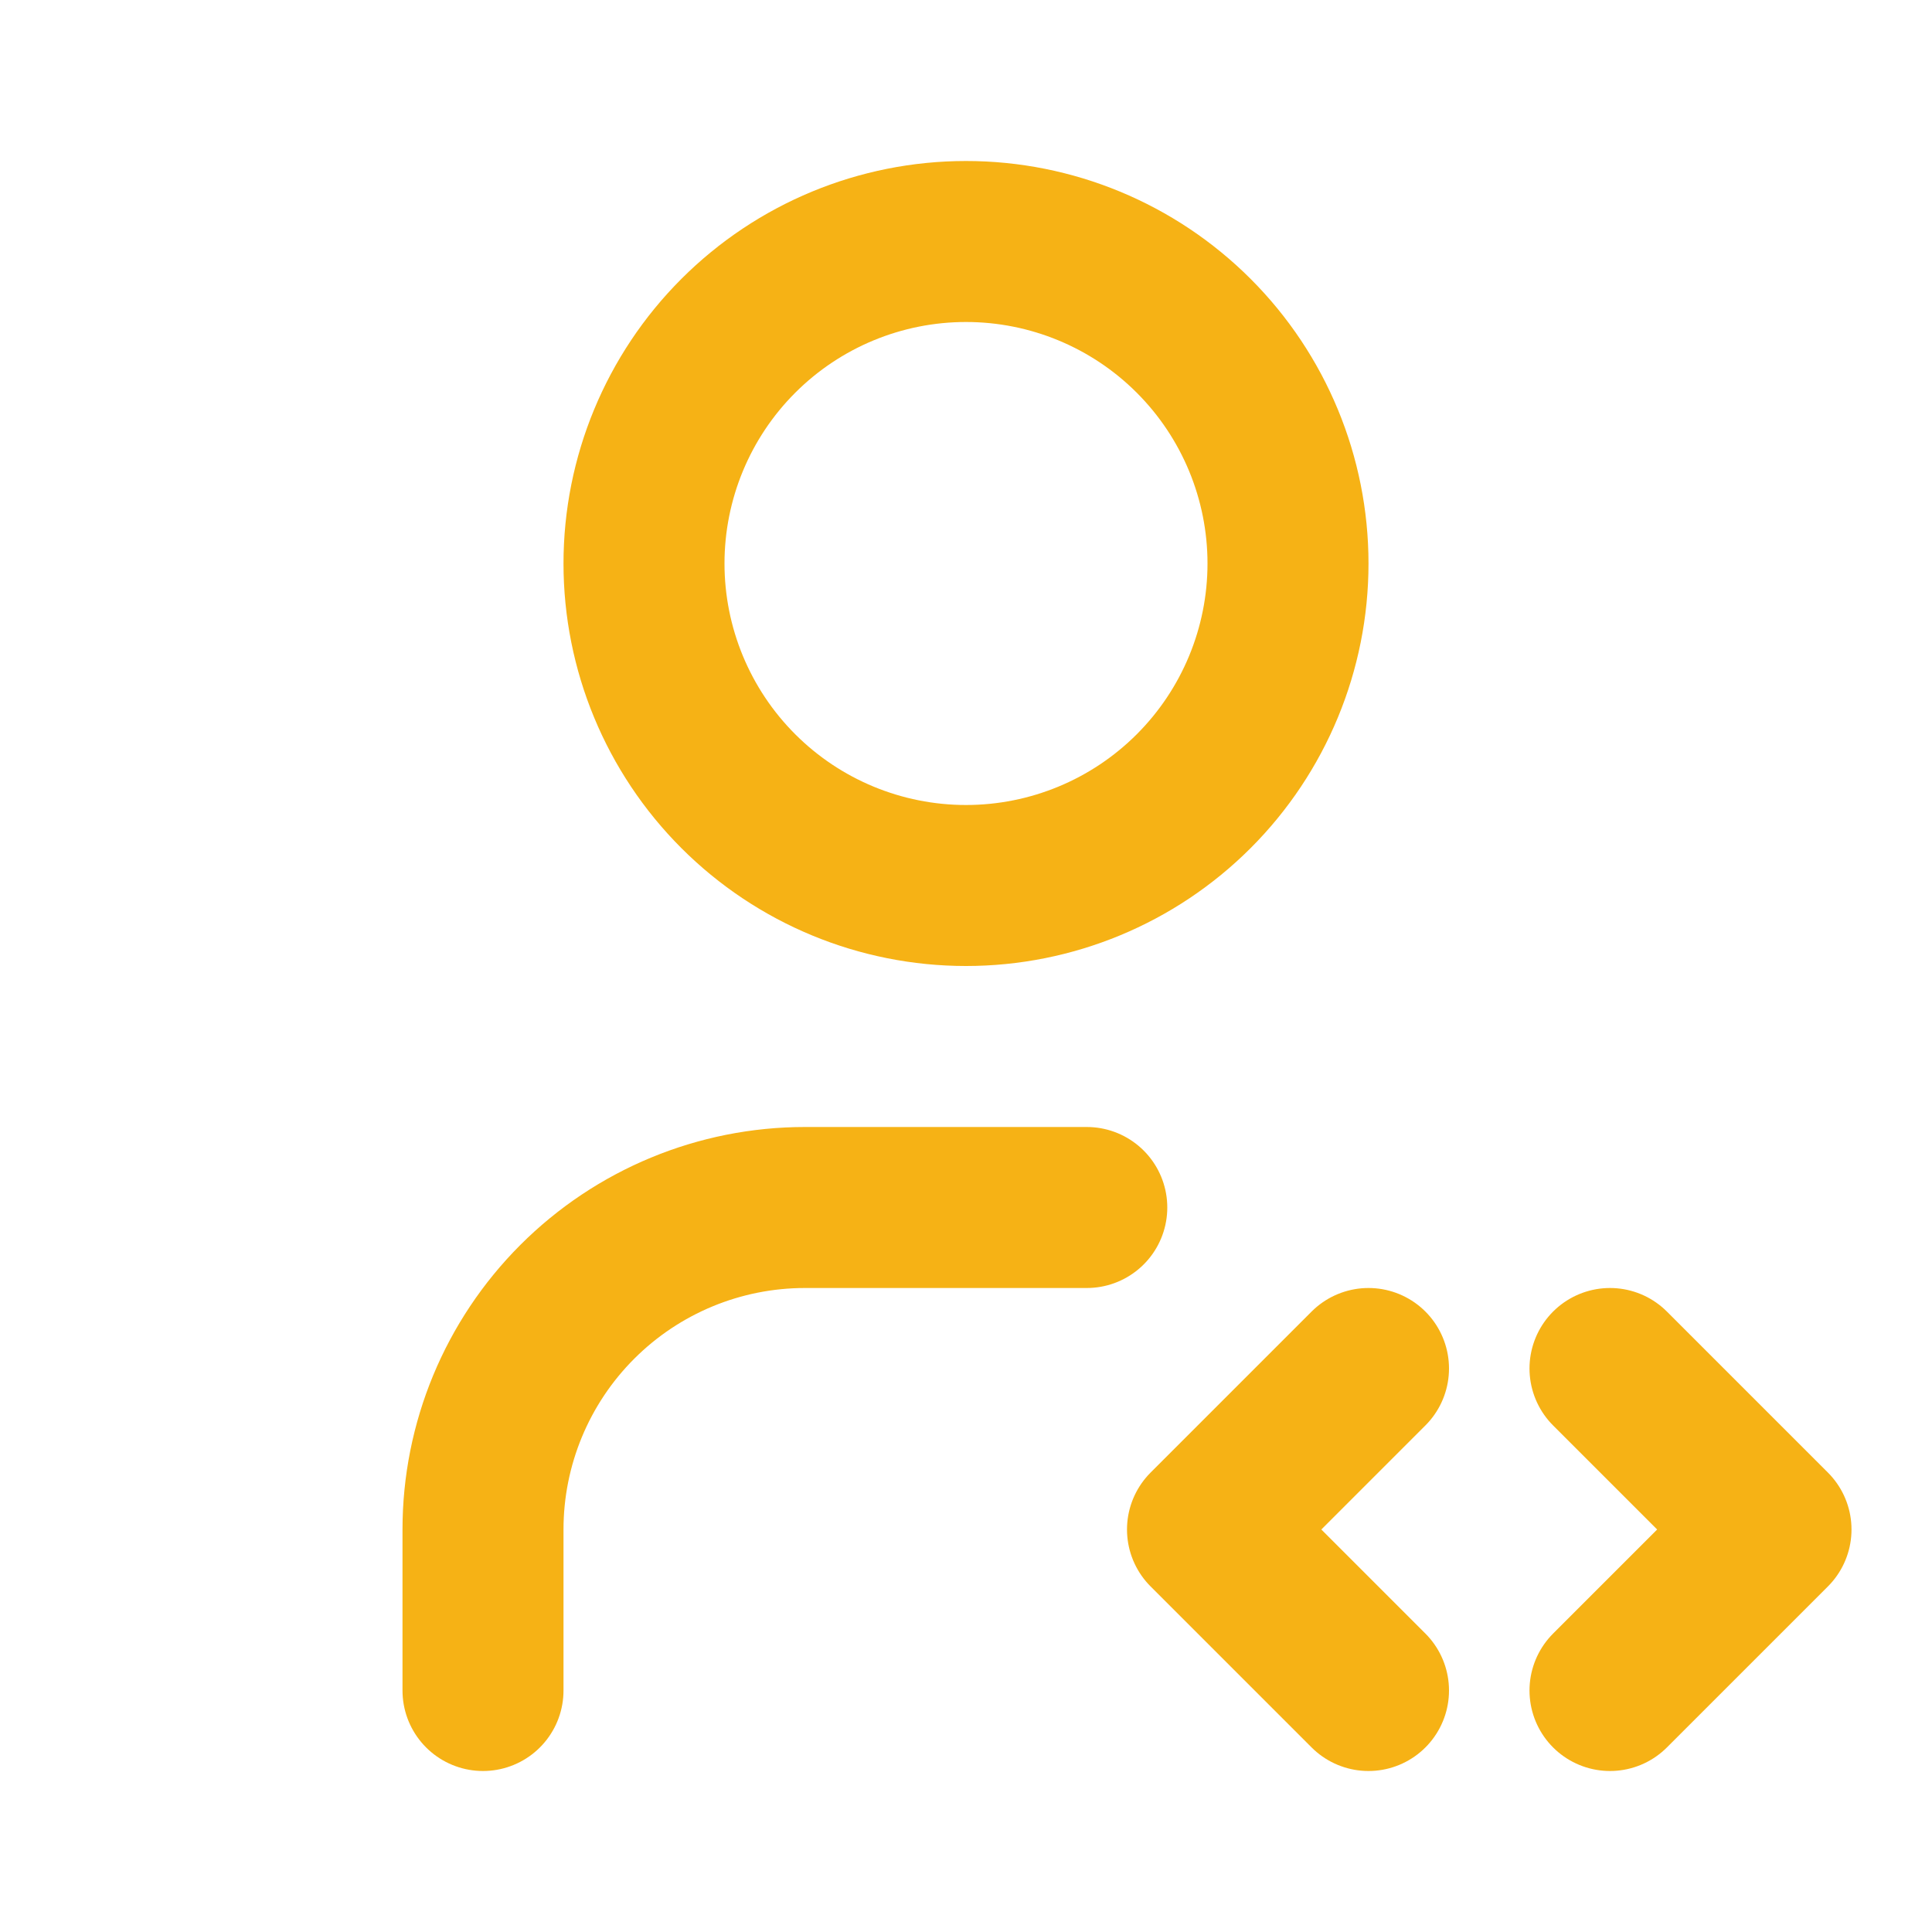 <?xml version="1.0" encoding="utf-8"?>
<svg xmlns="http://www.w3.org/2000/svg" fill="none" height="100%" overflow="visible" preserveAspectRatio="none" style="display: block;" viewBox="0 0 27 27" width="100%">
<g id="Group 2984">
<g id="tabler-icon-user-code">
<path d="M6.75 23.625V21.375C6.75 20.181 7.224 19.037 8.068 18.193C8.912 17.349 10.056 16.875 11.25 16.875H15.188M22.5 23.625L24.75 21.375L22.5 19.125M19.125 19.125L16.875 21.375L19.125 23.625M9 7.875C9 9.068 9.474 10.213 10.318 11.057C11.162 11.901 12.306 12.375 13.5 12.375C14.694 12.375 15.838 11.901 16.682 11.057C17.526 10.213 18 9.068 18 7.875C18 6.682 17.526 5.537 16.682 4.693C15.838 3.849 14.694 3.375 13.5 3.375C12.306 3.375 11.162 3.849 10.318 4.693C9.474 5.537 9 6.682 9 7.875Z" id="Vector" stroke="#F6B215" stroke-linecap="round" stroke-linejoin="round" stroke-width="2.25"/>
</g>
</g>
</svg>